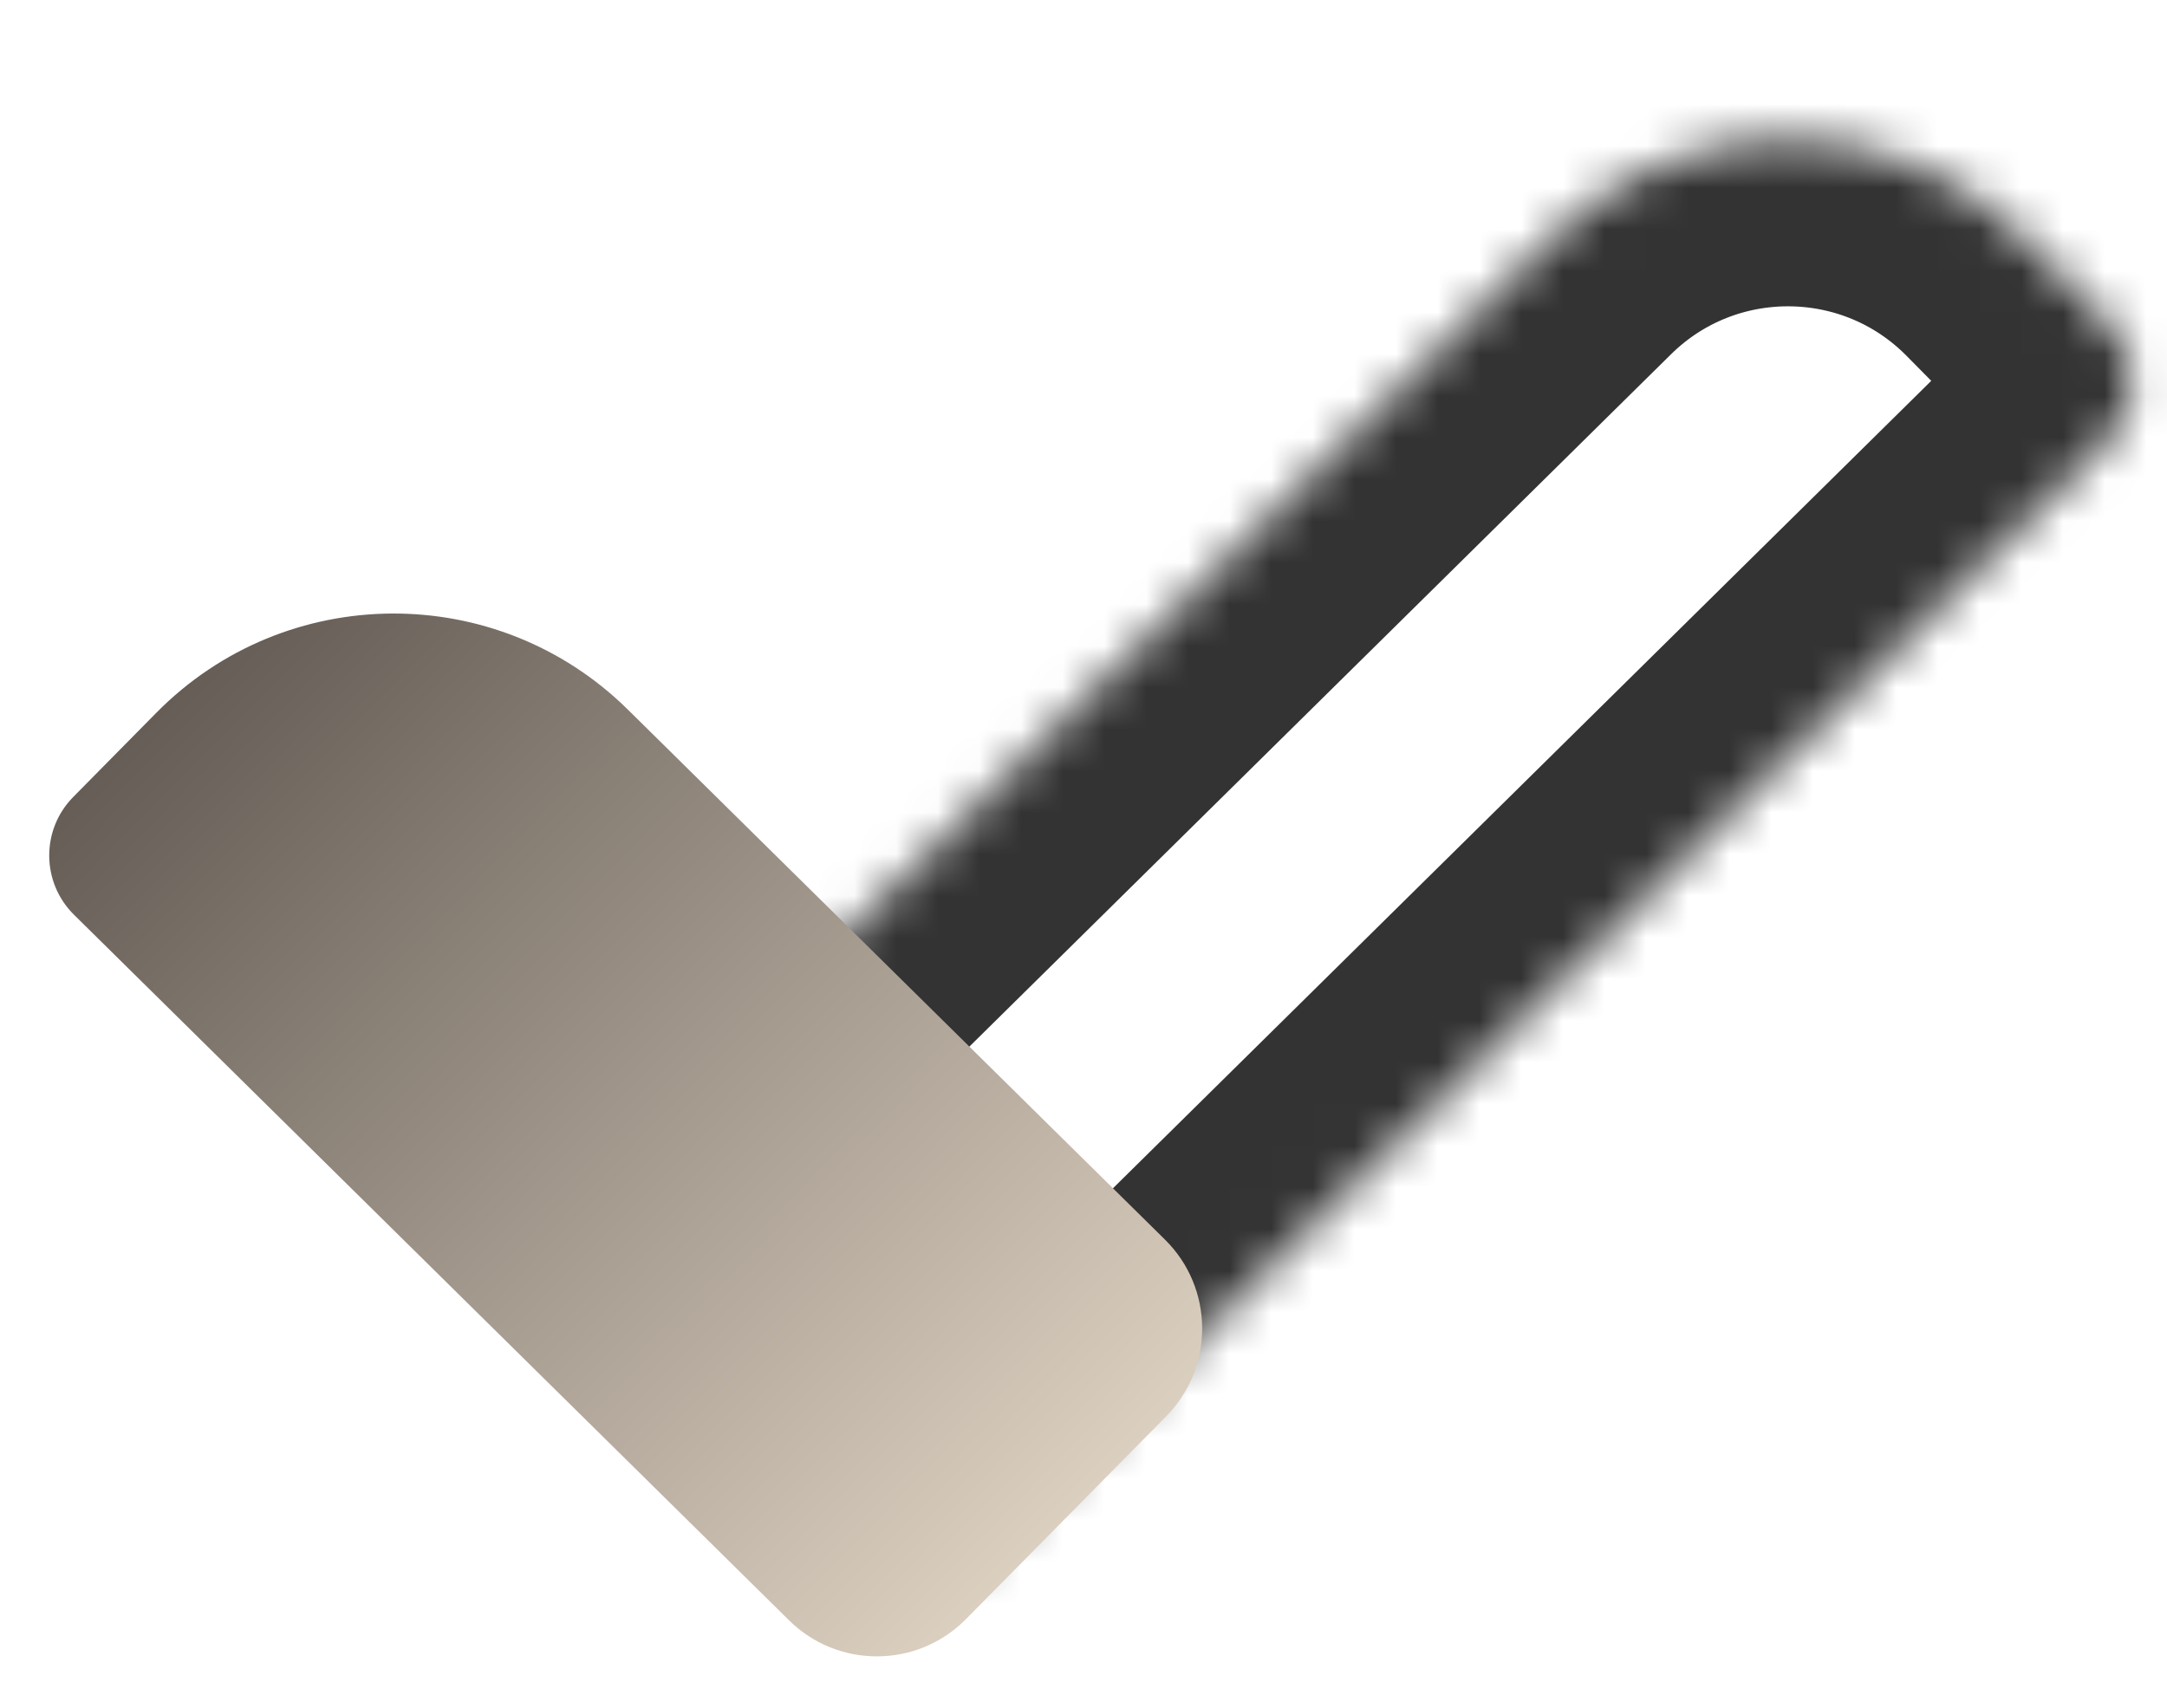 <?xml version="1.0" encoding="UTF-8"?>
<svg xmlns="http://www.w3.org/2000/svg" width="52" height="41" viewBox="0 0 52 41" fill="none">
  <mask id="path-1-inside-1_77_98" fill="white">
    <path d="M37.286 5.659C40.43 2.555 45.495 2.588 48.599 5.733L50.595 7.754C51.371 8.541 51.362 9.807 50.576 10.583L23.547 37.261C22.367 38.425 20.468 38.412 19.304 37.233L14.499 32.364C13.335 31.185 13.347 29.285 14.527 28.122L37.286 5.659Z"></path>
  </mask>
  <path d="M37.286 5.659C40.43 2.555 45.495 2.588 48.599 5.733L50.595 7.754C51.371 8.541 51.362 9.807 50.576 10.583L23.547 37.261C22.367 38.425 20.468 38.412 19.304 37.233L14.499 32.364C13.335 31.185 13.347 29.285 14.527 28.122L37.286 5.659Z" stroke="#333333" stroke-width="8" mask="url(#path-1-inside-1_77_98)"></path>
  <g style="mix-blend-mode:multiply">
    <path d="M15.067 17.033C11.922 13.929 6.857 13.962 3.753 17.107L1.758 19.129C0.982 19.915 0.99 21.181 1.776 21.957L18.935 38.893C20.114 40.057 22.014 40.044 23.178 38.865L27.983 33.996C29.147 32.817 29.135 30.918 27.955 29.754L15.067 17.033Z" fill="url(#paint0_linear_77_98)"></path>
  </g>
  <defs>
    <linearGradient id="paint0_linear_77_98" x1="4.863" y1="15.983" x2="25.58" y2="36.431" gradientUnits="userSpaceOnUse">
      <stop stop-color="#655D56"></stop>
      <stop offset="1" stop-color="#DBCFBF"></stop>
    </linearGradient>
  </defs>
</svg>
